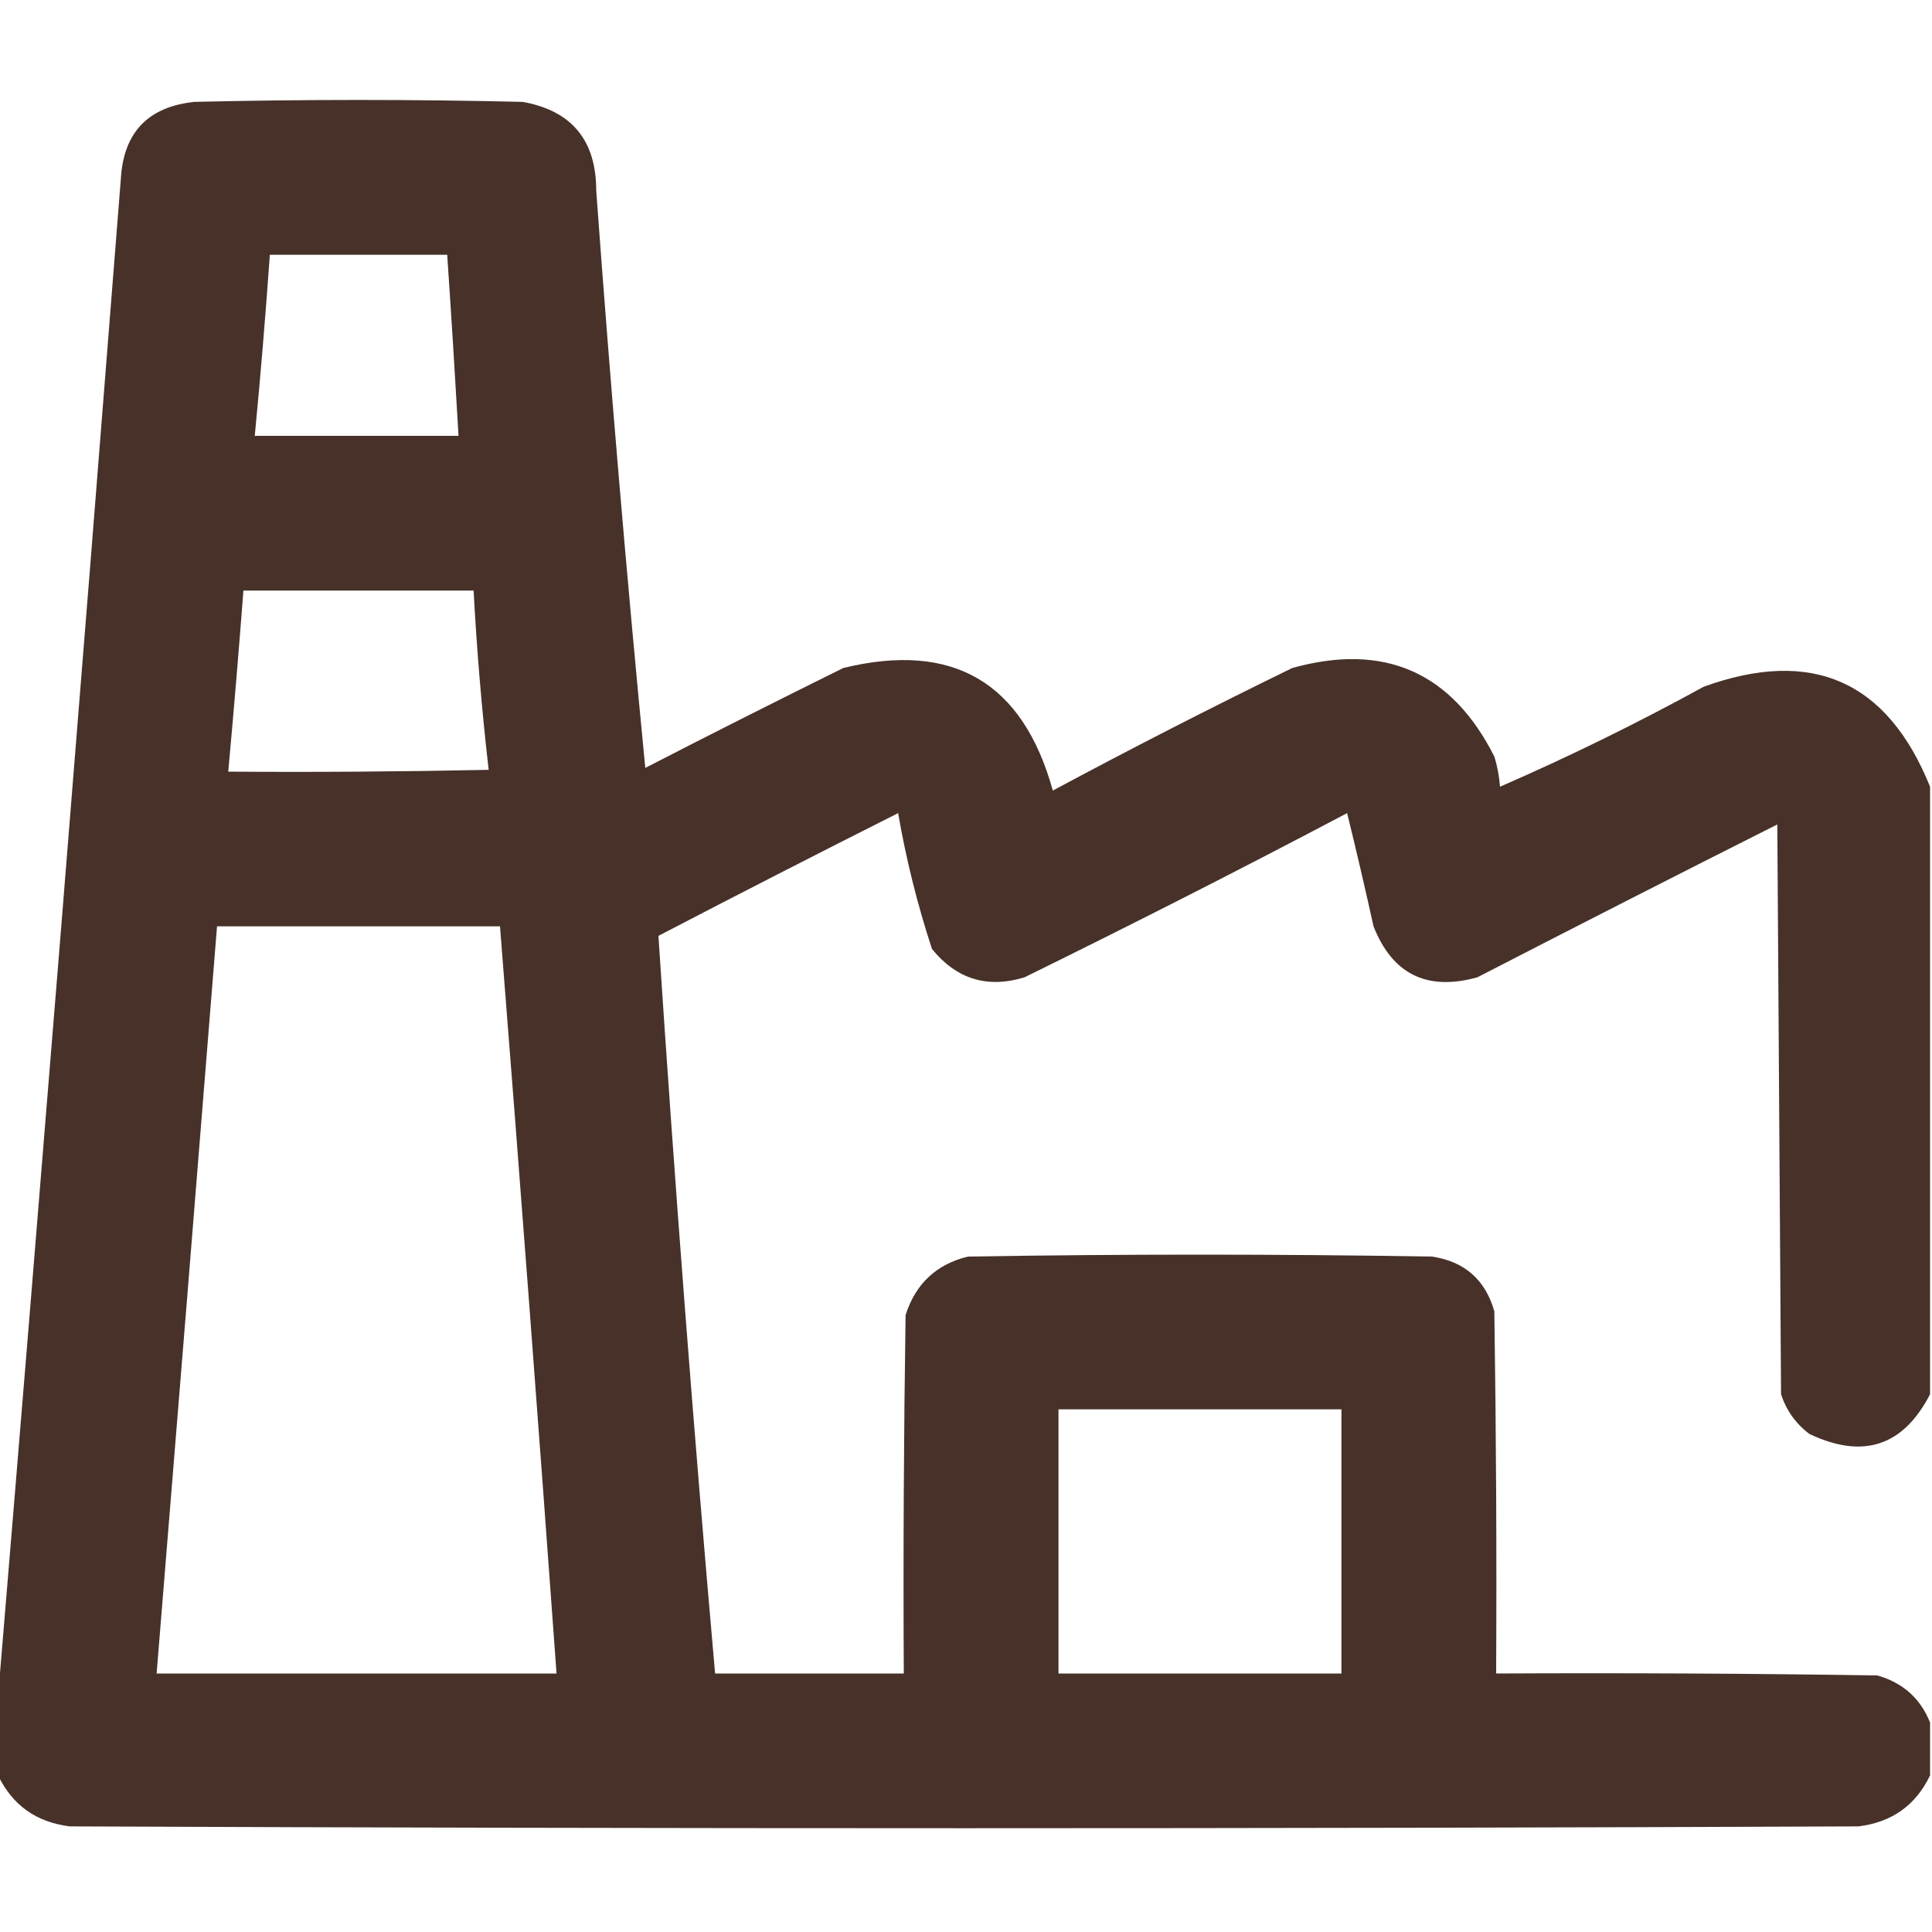 <?xml version="1.0" encoding="UTF-8"?> <svg xmlns="http://www.w3.org/2000/svg" width="15" height="15" viewBox="0 0 15 15" fill="none"><g clip-path="url(#clip0_66_580)"><path opacity="0.977" fill-rule="evenodd" clip-rule="evenodd" d="M14.985 6.108C14.985 7.681 14.985 9.253 14.985 10.825C14.776 11.229 14.464 11.331 14.048 11.133C13.942 11.053 13.869 10.95 13.828 10.825C13.818 9.351 13.809 7.876 13.799 6.401C13.02 6.793 12.244 7.189 11.47 7.588C11.079 7.696 10.811 7.564 10.664 7.192C10.599 6.898 10.531 6.605 10.459 6.313C9.631 6.75 8.796 7.174 7.954 7.588C7.666 7.676 7.426 7.602 7.236 7.368C7.123 7.024 7.035 6.672 6.973 6.313C6.35 6.627 5.73 6.944 5.112 7.266C5.237 9.173 5.383 11.082 5.552 12.993C6.04 12.993 6.528 12.993 7.017 12.993C7.012 12.065 7.017 11.138 7.031 10.21C7.108 9.968 7.269 9.816 7.515 9.756C8.716 9.736 9.917 9.736 11.118 9.756C11.371 9.794 11.532 9.936 11.602 10.181C11.616 11.118 11.621 12.056 11.616 12.993C12.603 12.988 13.589 12.993 14.575 13.008C14.773 13.064 14.91 13.186 14.985 13.374C14.985 13.511 14.985 13.648 14.985 13.784C14.874 14.016 14.689 14.148 14.429 14.18C9.8 14.199 5.171 14.199 0.542 14.18C0.282 14.148 0.097 14.016 -0.015 13.784C-0.015 13.579 -0.015 13.374 -0.015 13.169C0.312 9.248 0.629 5.323 0.938 1.392C0.958 1.029 1.149 0.829 1.509 0.791C2.358 0.771 3.208 0.771 4.058 0.791C4.438 0.859 4.629 1.089 4.629 1.479C4.738 2.977 4.865 4.471 5.01 5.962C5.52 5.699 6.033 5.441 6.548 5.186C7.399 4.979 7.941 5.296 8.174 6.138C8.787 5.809 9.407 5.492 10.034 5.186C10.748 4.988 11.271 5.218 11.602 5.874C11.626 5.951 11.64 6.029 11.646 6.108C12.184 5.874 12.711 5.615 13.227 5.332C14.068 5.027 14.653 5.286 14.985 6.108ZM2.095 1.978C2.554 1.978 3.013 1.978 3.472 1.978C3.504 2.446 3.533 2.915 3.56 3.384C3.032 3.384 2.505 3.384 1.978 3.384C2.023 2.916 2.062 2.447 2.095 1.978ZM1.89 4.585C2.485 4.585 3.081 4.585 3.677 4.585C3.702 5.051 3.741 5.515 3.794 5.977C3.12 5.991 2.446 5.996 1.772 5.991C1.815 5.523 1.854 5.054 1.89 4.585ZM1.685 7.192C2.417 7.192 3.149 7.192 3.882 7.192C4.035 9.126 4.181 11.059 4.321 12.993C3.286 12.993 2.251 12.993 1.216 12.993C1.374 11.06 1.53 9.126 1.685 7.192ZM8.218 10.942C8.95 10.942 9.683 10.942 10.415 10.942C10.415 11.626 10.415 12.31 10.415 12.993C9.683 12.993 8.95 12.993 8.218 12.993C8.218 12.31 8.218 11.626 8.218 10.942Z" fill="#442D25"></path></g><defs><clipPath id="clip0_66_580"><rect width="15" height="15" fill="white"></rect></clipPath></defs></svg> 